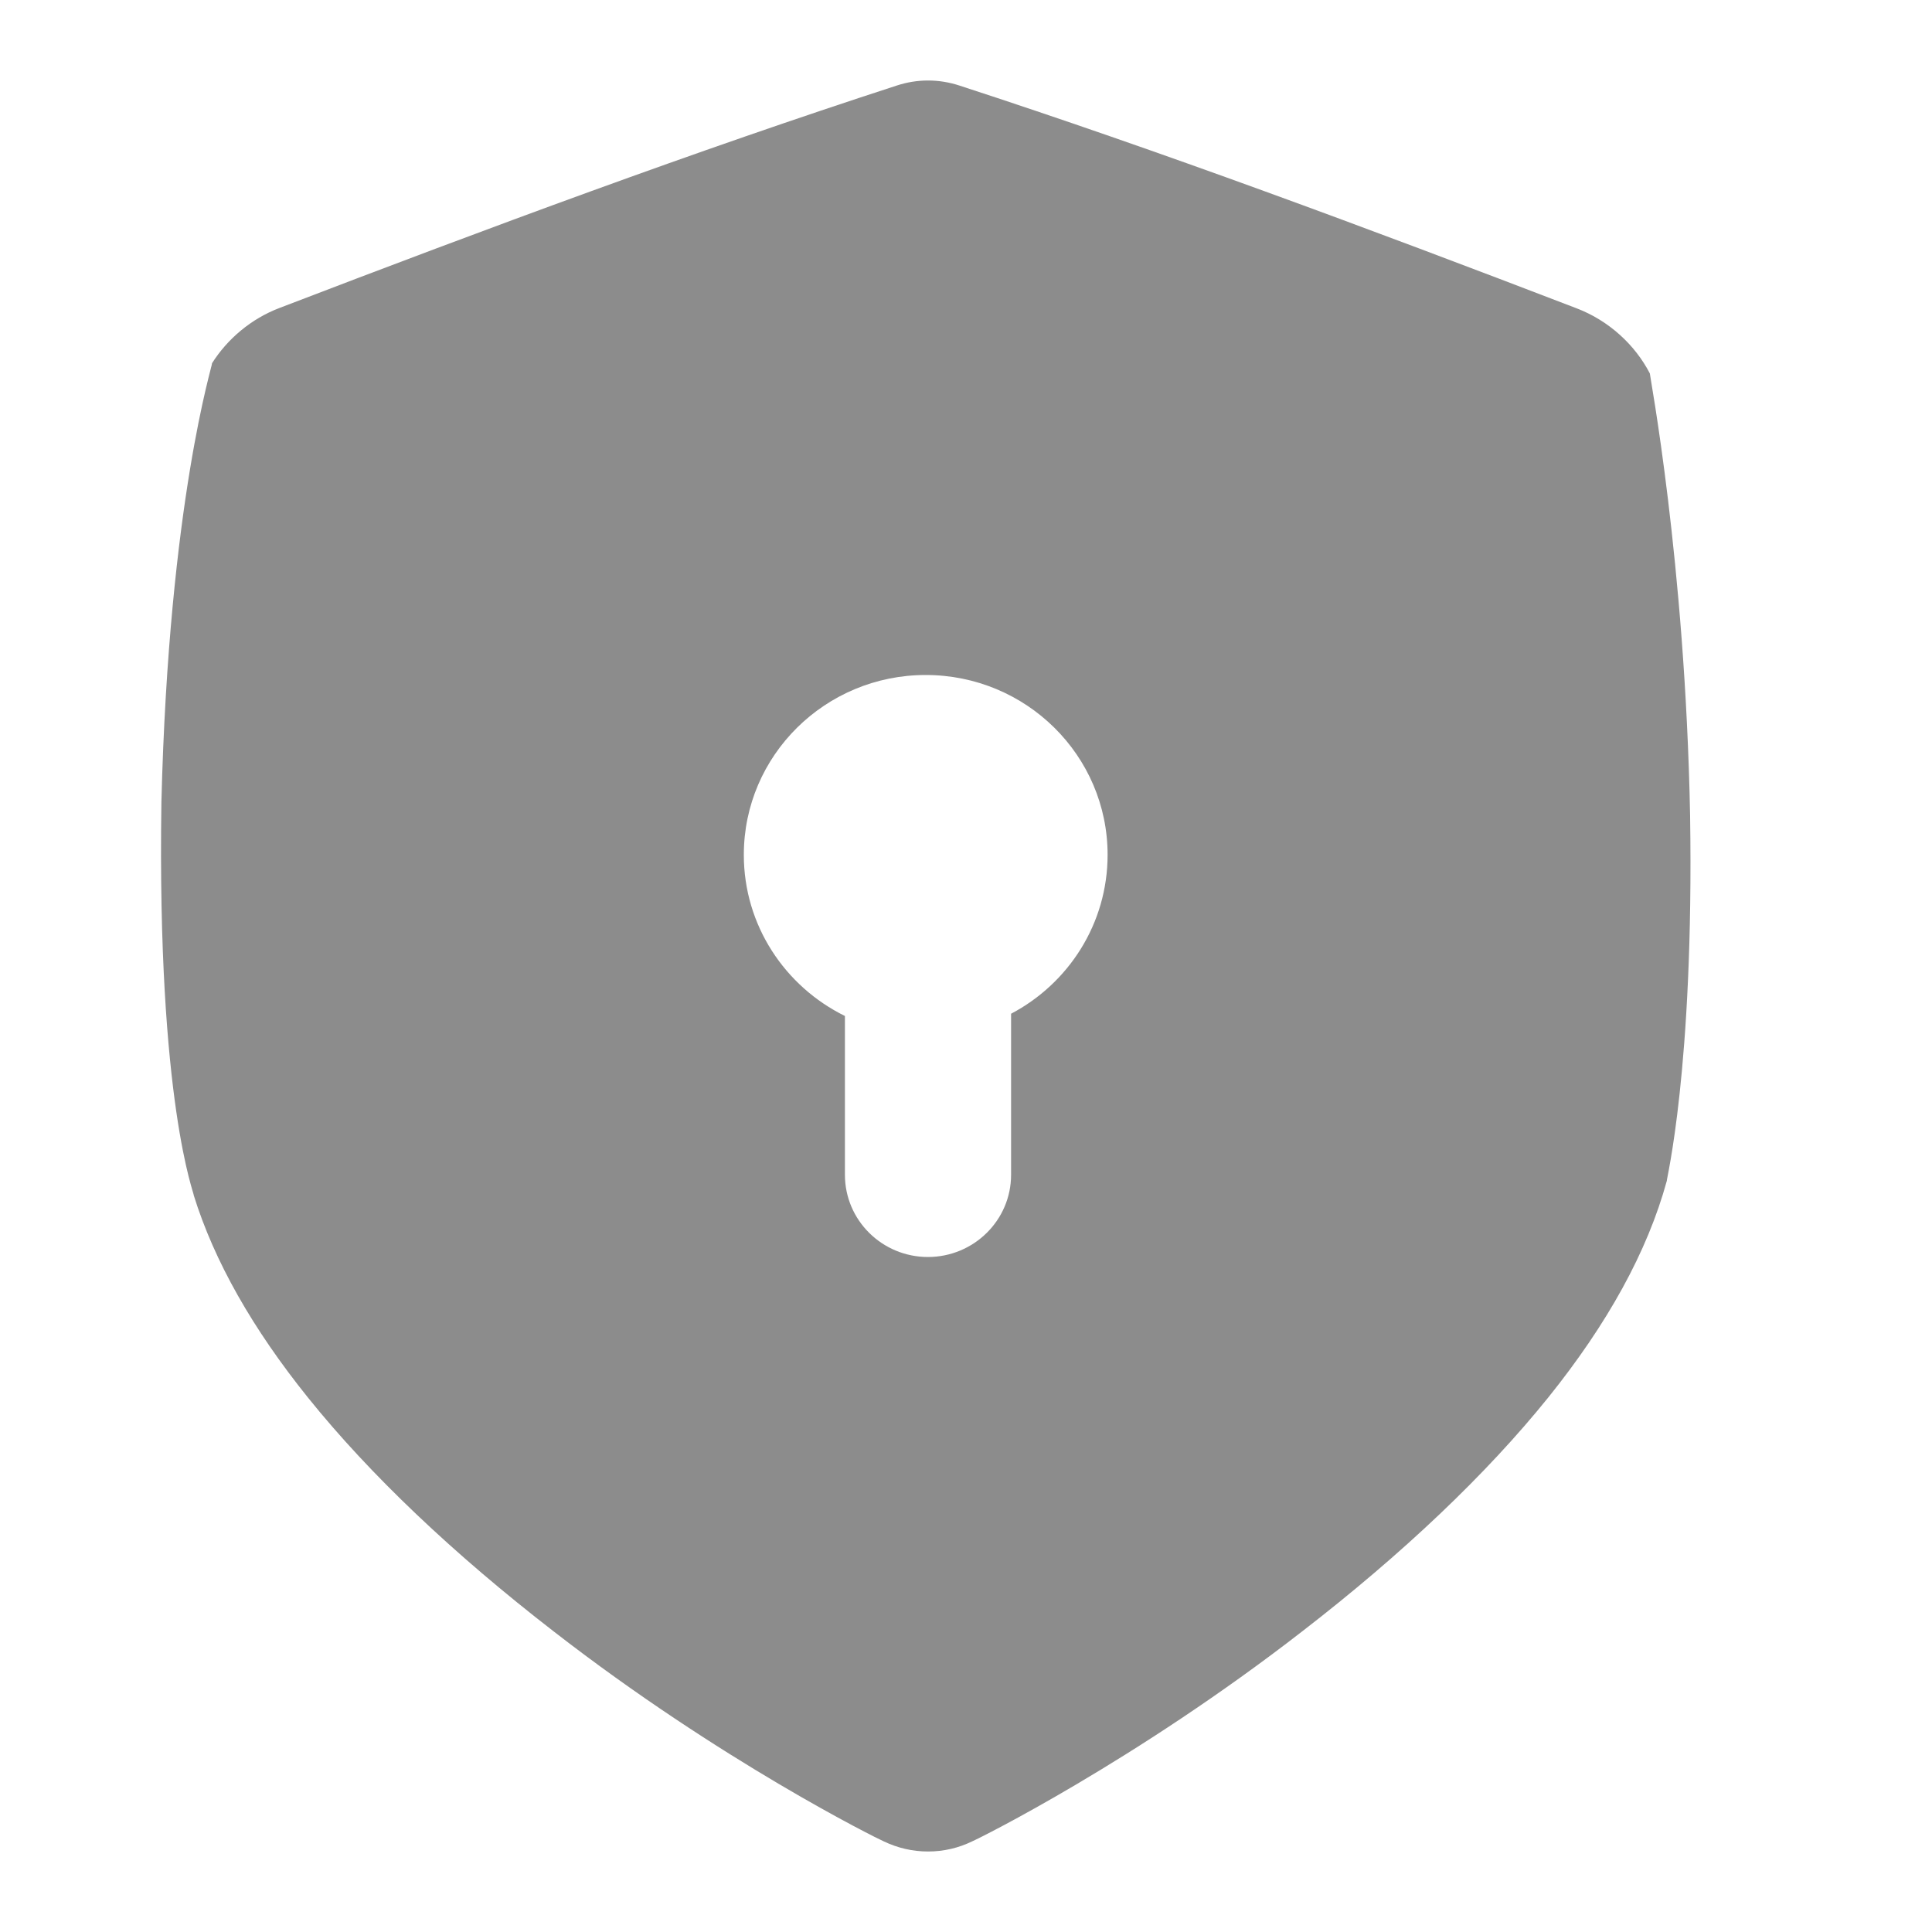 <svg width="24" height="24" viewBox="0 0 24 24" fill="none" xmlns="http://www.w3.org/2000/svg">
<path d="M20.995 10.129C20.934 6.971 20.489 4.642 20.495 4.639C20.31 4.282 19.986 3.984 19.588 3.831C16.982 2.831 14.418 1.877 11.919 1.063C11.663 0.979 11.394 0.979 11.139 1.063C8.64 1.875 6.077 2.827 3.471 3.826C3.12 3.96 2.826 4.209 2.634 4.512C2.649 4.513 2.098 6.213 2.005 9.966C1.949 13.72 2.422 14.845 2.406 14.846C2.662 15.671 3.141 16.51 3.827 17.363C4.594 18.317 5.63 19.301 6.882 20.269C8.954 21.877 10.893 22.838 10.974 22.872C11.15 22.957 11.337 23 11.529 23C11.721 23 11.908 22.957 12.083 22.871C12.165 22.837 14.106 21.873 16.177 20.265C17.43 19.297 18.466 18.312 19.233 17.36C19.968 16.446 20.465 15.549 20.706 14.668C20.696 14.667 21.044 13.288 20.995 10.13V10.129ZM12.56 12.593V14.594C12.56 15.157 12.098 15.614 11.528 15.615C10.958 15.615 10.496 15.158 10.496 14.594V12.621C9.752 12.255 9.24 11.496 9.24 10.619C9.24 9.385 10.252 8.385 11.499 8.385C12.747 8.385 13.759 9.385 13.759 10.619C13.759 11.474 13.274 12.217 12.56 12.593Z" fill="#8C8C8C"/>
</svg>
